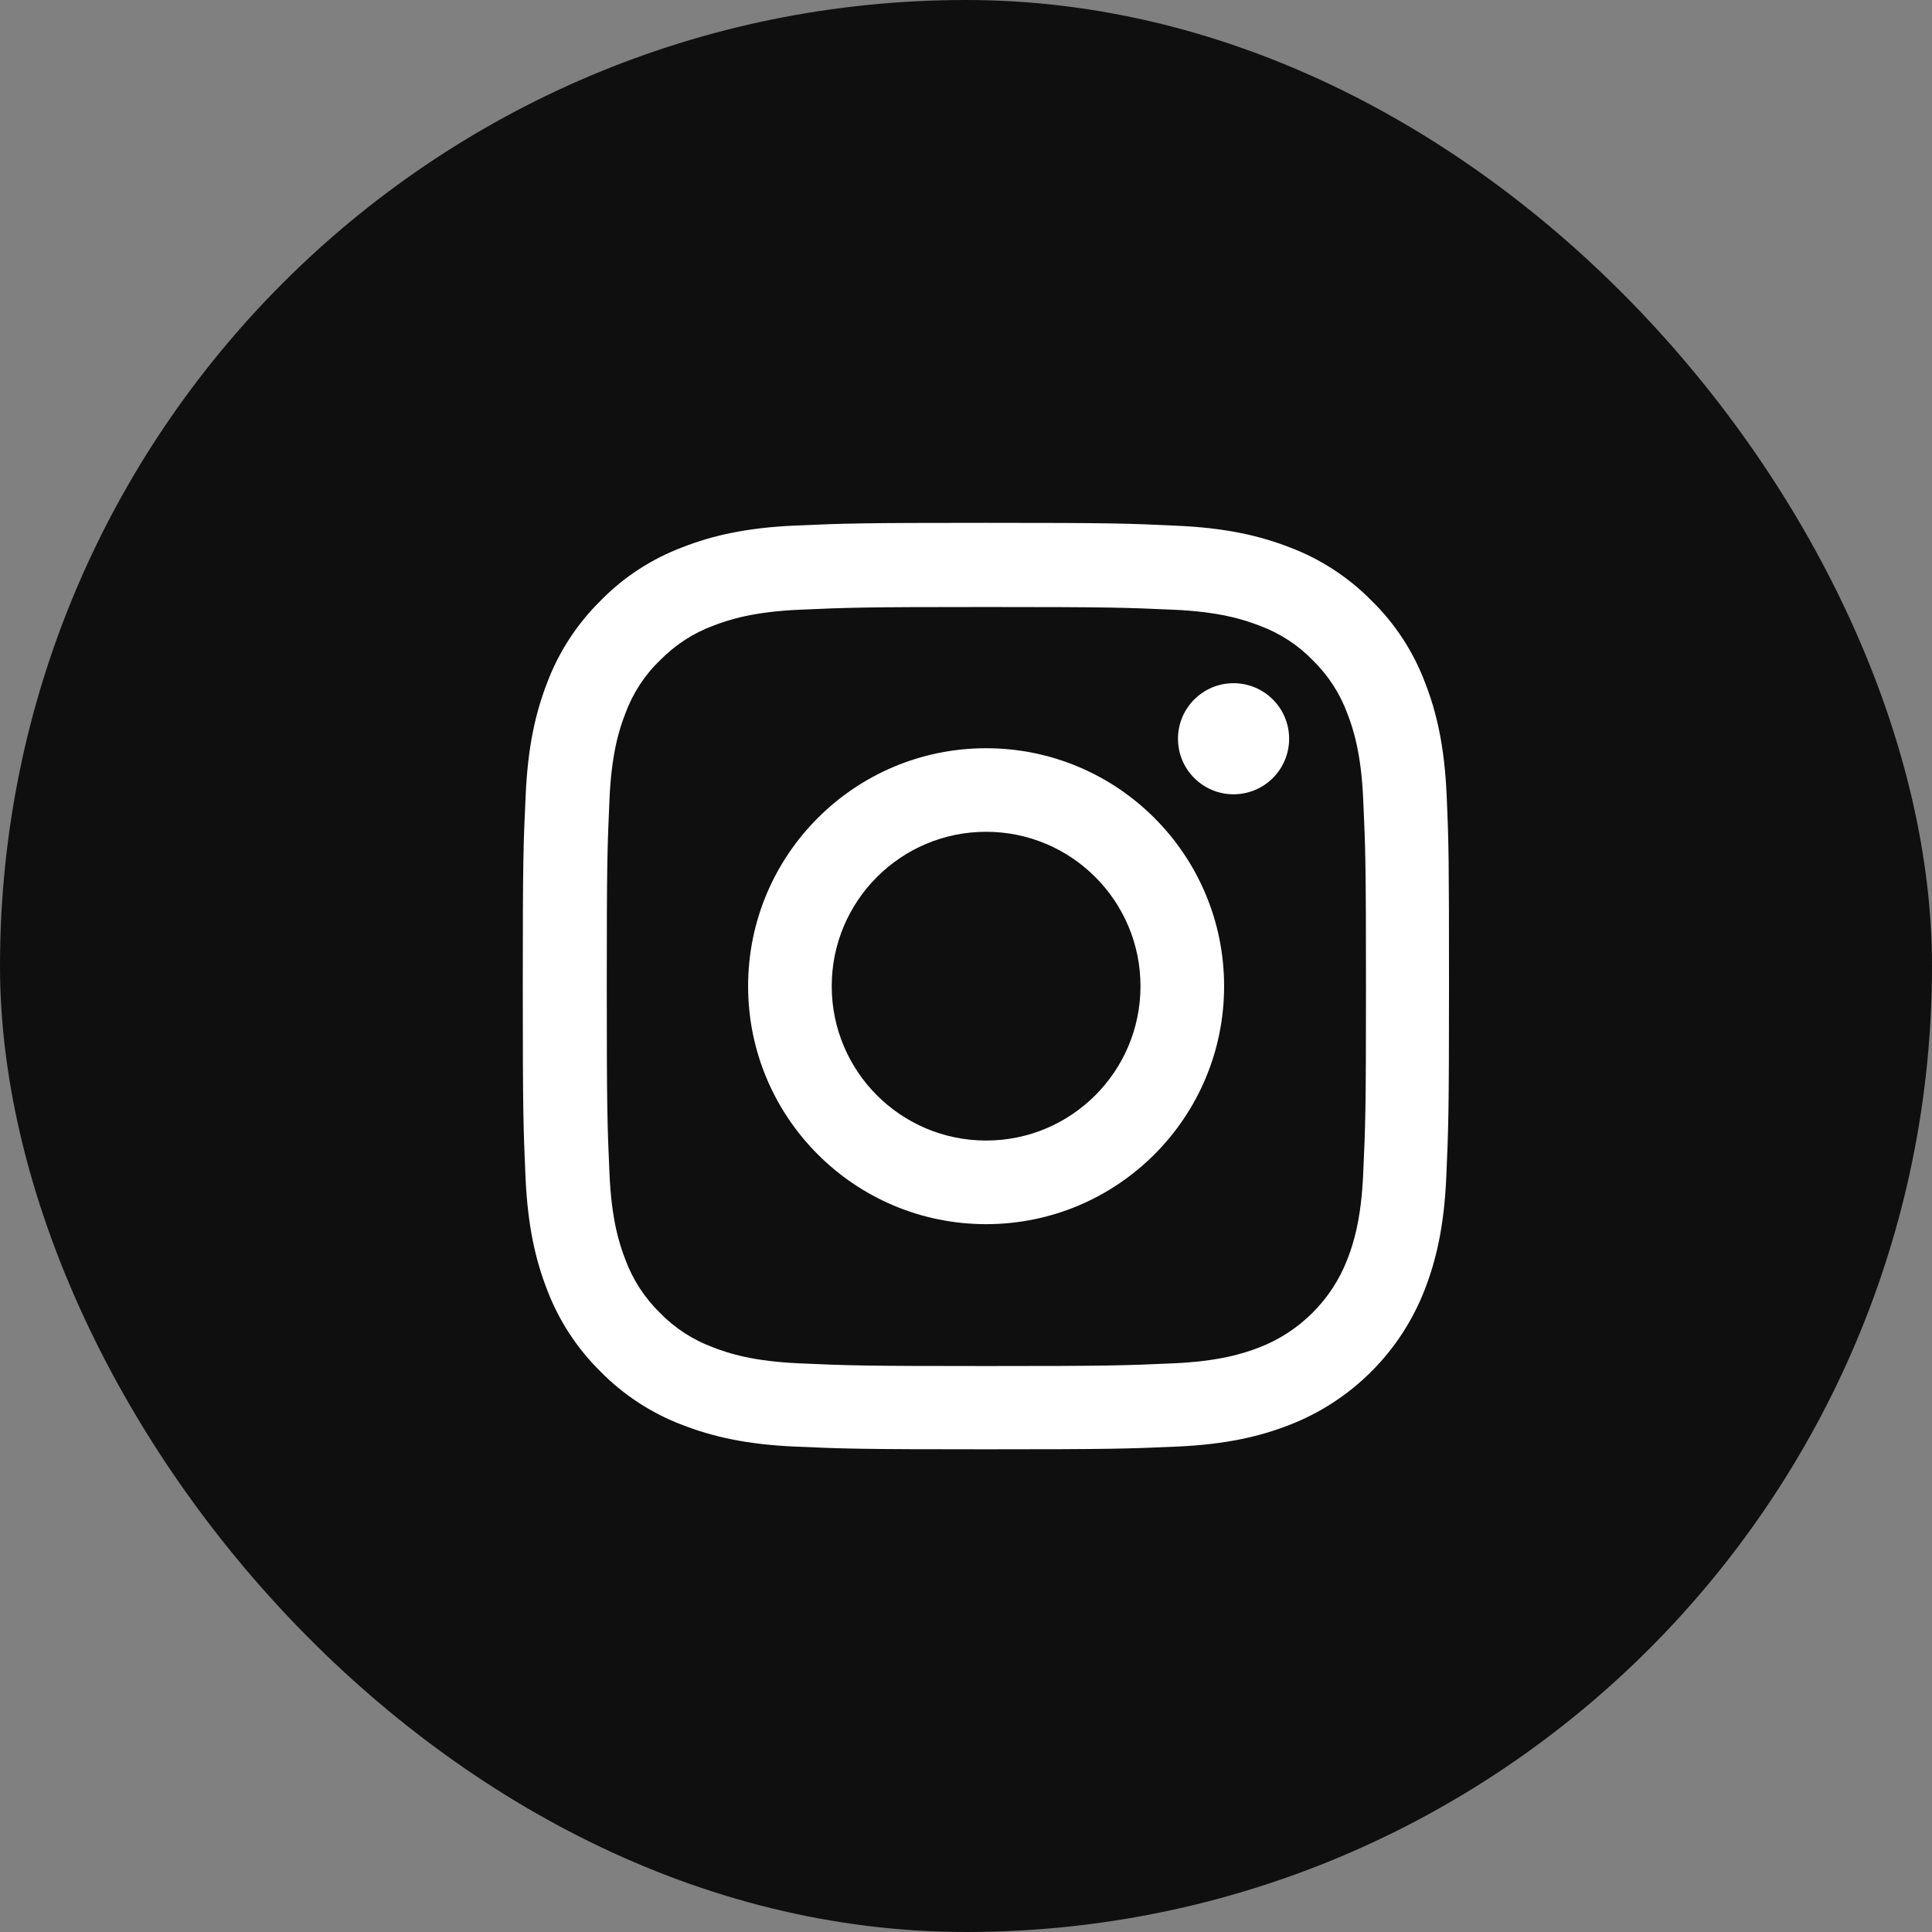 <?xml version="1.0" encoding="UTF-8"?> <svg xmlns="http://www.w3.org/2000/svg" width="32" height="32" viewBox="0 0 32 32" fill="none"><rect x="0" y="0" width="32" height="32" fill="#808080" stroke="none"/> <rect x="32" y="32" width="32" height="32" rx="16" transform="rotate(-180 32 32)" fill="#0F0F0F"></rect> <path d="M23.961 13.171C23.925 12.356 23.794 11.796 23.605 11.31C23.41 10.794 23.11 10.333 22.717 9.949C22.334 9.559 21.869 9.257 21.359 9.065C20.871 8.876 20.313 8.744 19.498 8.708C18.677 8.669 18.416 8.66 16.332 8.66C14.249 8.66 13.988 8.669 13.17 8.705C12.355 8.741 11.794 8.873 11.309 9.062C10.793 9.257 10.331 9.556 9.948 9.949C9.558 10.333 9.255 10.797 9.063 11.307C8.874 11.796 8.743 12.353 8.707 13.168C8.668 13.99 8.659 14.251 8.659 16.334C8.659 18.417 8.668 18.678 8.704 19.496C8.74 20.312 8.872 20.872 9.06 21.358C9.255 21.873 9.558 22.335 9.948 22.719C10.331 23.108 10.796 23.411 11.306 23.603C11.794 23.792 12.352 23.924 13.167 23.96C13.985 23.996 14.246 24.005 16.33 24.005C18.413 24.005 18.674 23.996 19.492 23.96C20.307 23.924 20.868 23.792 21.353 23.603C22.385 23.204 23.2 22.389 23.599 21.358C23.788 20.869 23.919 20.312 23.955 19.496C23.991 18.678 24 18.417 24 16.334C24 14.251 23.997 13.99 23.961 13.171ZM22.579 19.436C22.547 20.186 22.421 20.59 22.316 20.86C22.058 21.529 21.527 22.059 20.859 22.317C20.589 22.422 20.181 22.548 19.435 22.581C18.626 22.617 18.383 22.626 16.335 22.626C14.288 22.626 14.042 22.617 13.236 22.581C12.487 22.548 12.082 22.422 11.812 22.317C11.479 22.194 11.177 21.999 10.931 21.745C10.676 21.496 10.481 21.196 10.358 20.863C10.253 20.594 10.127 20.186 10.095 19.439C10.059 18.63 10.05 18.387 10.05 16.34C10.05 14.293 10.059 14.047 10.095 13.241C10.127 12.491 10.253 12.086 10.358 11.817C10.481 11.484 10.676 11.181 10.934 10.935C11.183 10.681 11.482 10.486 11.815 10.363C12.085 10.258 12.493 10.132 13.239 10.099C14.048 10.063 14.291 10.054 16.338 10.054C18.389 10.054 18.632 10.063 19.438 10.099C20.187 10.132 20.592 10.258 20.862 10.363C21.195 10.486 21.497 10.681 21.743 10.935C21.998 11.184 22.193 11.484 22.316 11.817C22.421 12.086 22.547 12.494 22.579 13.241C22.616 14.05 22.625 14.293 22.625 16.34C22.625 18.387 22.616 18.627 22.579 19.436Z" fill="white"></path> <path d="M16.333 12.393C14.157 12.393 12.391 14.158 12.391 16.334C12.391 18.511 14.157 20.276 16.333 20.276C18.509 20.276 20.275 18.511 20.275 16.334C20.275 14.158 18.509 12.393 16.333 12.393ZM16.333 18.891C14.921 18.891 13.776 17.746 13.776 16.334C13.776 14.922 14.921 13.777 16.333 13.777C17.745 13.777 18.89 14.922 18.89 16.334C18.89 17.746 17.745 18.891 16.333 18.891V18.891Z" fill="white"></path> <path d="M21.352 12.236C21.352 12.744 20.94 13.156 20.431 13.156C19.923 13.156 19.511 12.744 19.511 12.236C19.511 11.728 19.923 11.316 20.431 11.316C20.94 11.316 21.352 11.728 21.352 12.236V12.236Z" fill="white"></path> </svg> 